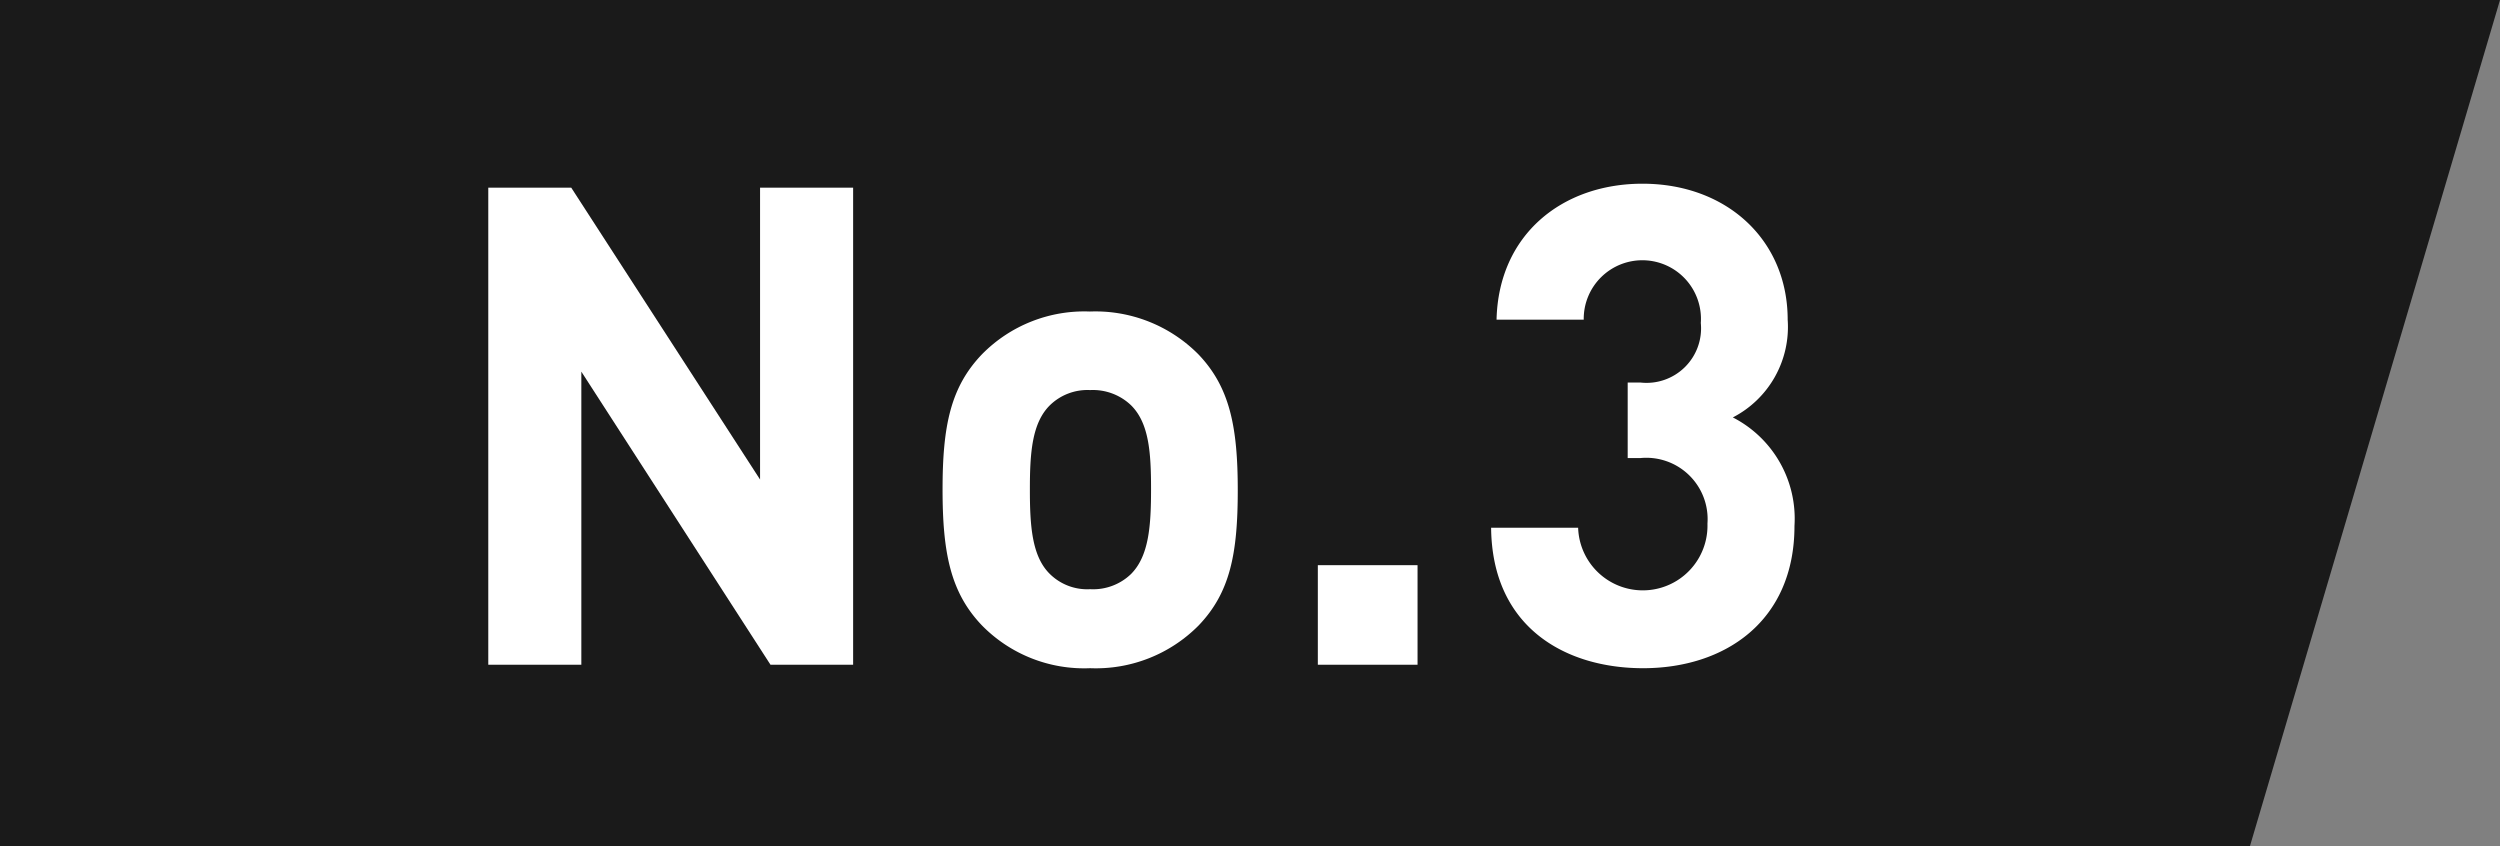 <svg xmlns="http://www.w3.org/2000/svg" viewBox="0 0 165.48 56"><rect x="0" y="0" width="165.48" height="56" fill="#808080" stroke="none"/><defs><style>.cls-1{fill:#1a1a1a;}.cls-2{fill:#fff;}</style></defs><g id="レイヤー_2" data-name="レイヤー 2"><g id="obj"><polygon class="cls-1" points="148.93 56 0 56 0 0 165.48 0 148.93 56"/><path class="cls-2" d="M51,44,38.48,24.6V44H32.32V12.42h5.49l12.5,19.32V12.42h6.16V44Z"/><path class="cls-2" d="M79.34,41.4a9.57,9.57,0,0,1-7.18,2.83A9.47,9.47,0,0,1,65,41.4c-2.08-2.17-2.61-4.79-2.61-9s.53-6.78,2.61-8.95a9.5,9.5,0,0,1,7.14-2.83,9.6,9.6,0,0,1,7.18,2.83c2.08,2.17,2.61,4.79,2.61,9S81.42,39.23,79.34,41.4ZM74.86,26.82a3.65,3.65,0,0,0-2.7-1,3.56,3.56,0,0,0-2.66,1C68.3,28,68.17,30,68.17,32.4S68.3,36.83,69.5,38a3.52,3.52,0,0,0,2.66,1,3.61,3.61,0,0,0,2.7-1c1.2-1.2,1.33-3.23,1.33-5.63S76.06,28,74.86,26.82Z"/><path class="cls-2" d="M87.23,44V37.41h6.6V44Z"/><path class="cls-2" d="M108.76,44.23c-5.14,0-10-2.7-10.06-9.3h5.76a4.28,4.28,0,0,0,8.56-.27,4.06,4.06,0,0,0-4.44-4.34h-.84v-5h.84a3.61,3.61,0,0,0,4-3.94,3.88,3.88,0,1,0-7.75-.22H99.06c.13-5.63,4.34-9,9.66-9,5.58,0,9.61,3.73,9.61,9a6.74,6.74,0,0,1-3.63,6.47,7.53,7.53,0,0,1,4.08,7.18C118.78,41.13,114.17,44.23,108.76,44.23Z"/></g></g></svg>